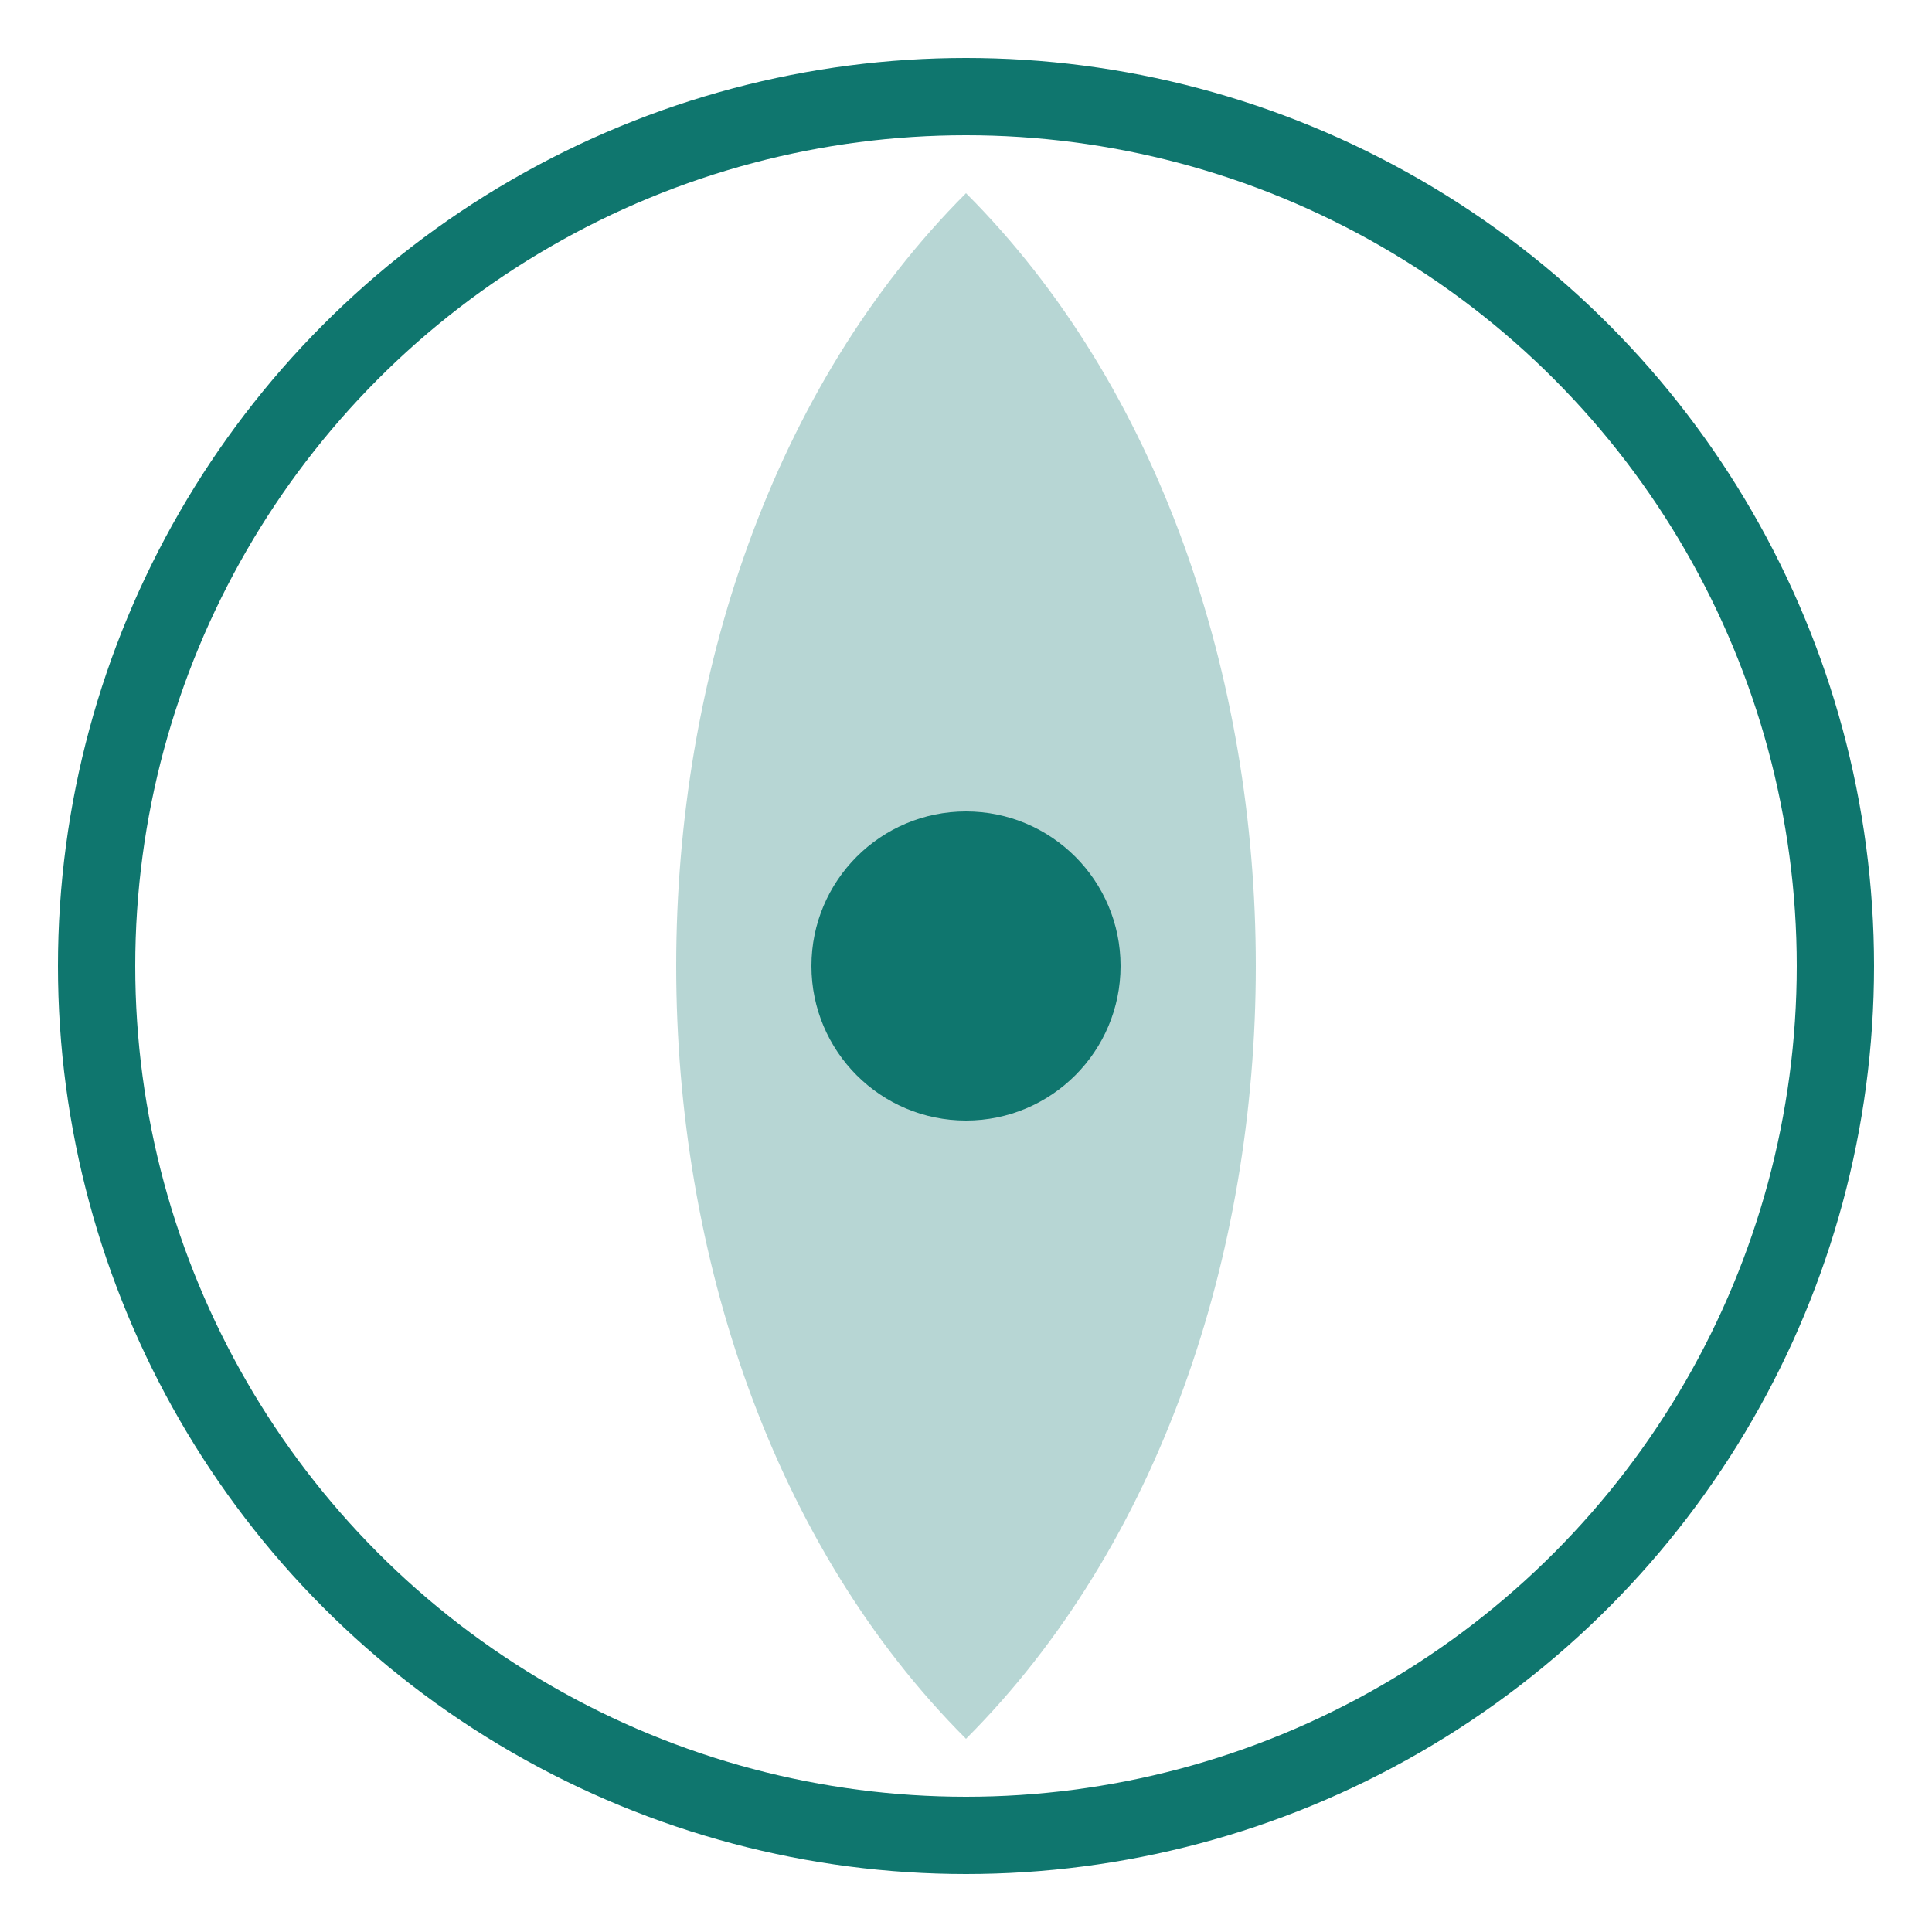 <svg width="32" height="32" viewBox="0 0 100 100" xmlns="http://www.w3.org/2000/svg">
  <circle cx="50" cy="50" r="45" stroke="#0F766E" stroke-width="4" fill="none"/>
  <path d="M50 10 C70 30, 70 70, 50 90 C30 70, 30 30, 50 10Z" fill="#0F766E" opacity="0.3"/>
  <circle cx="50" cy="50" r="8" fill="#0F766E"/>
</svg>
